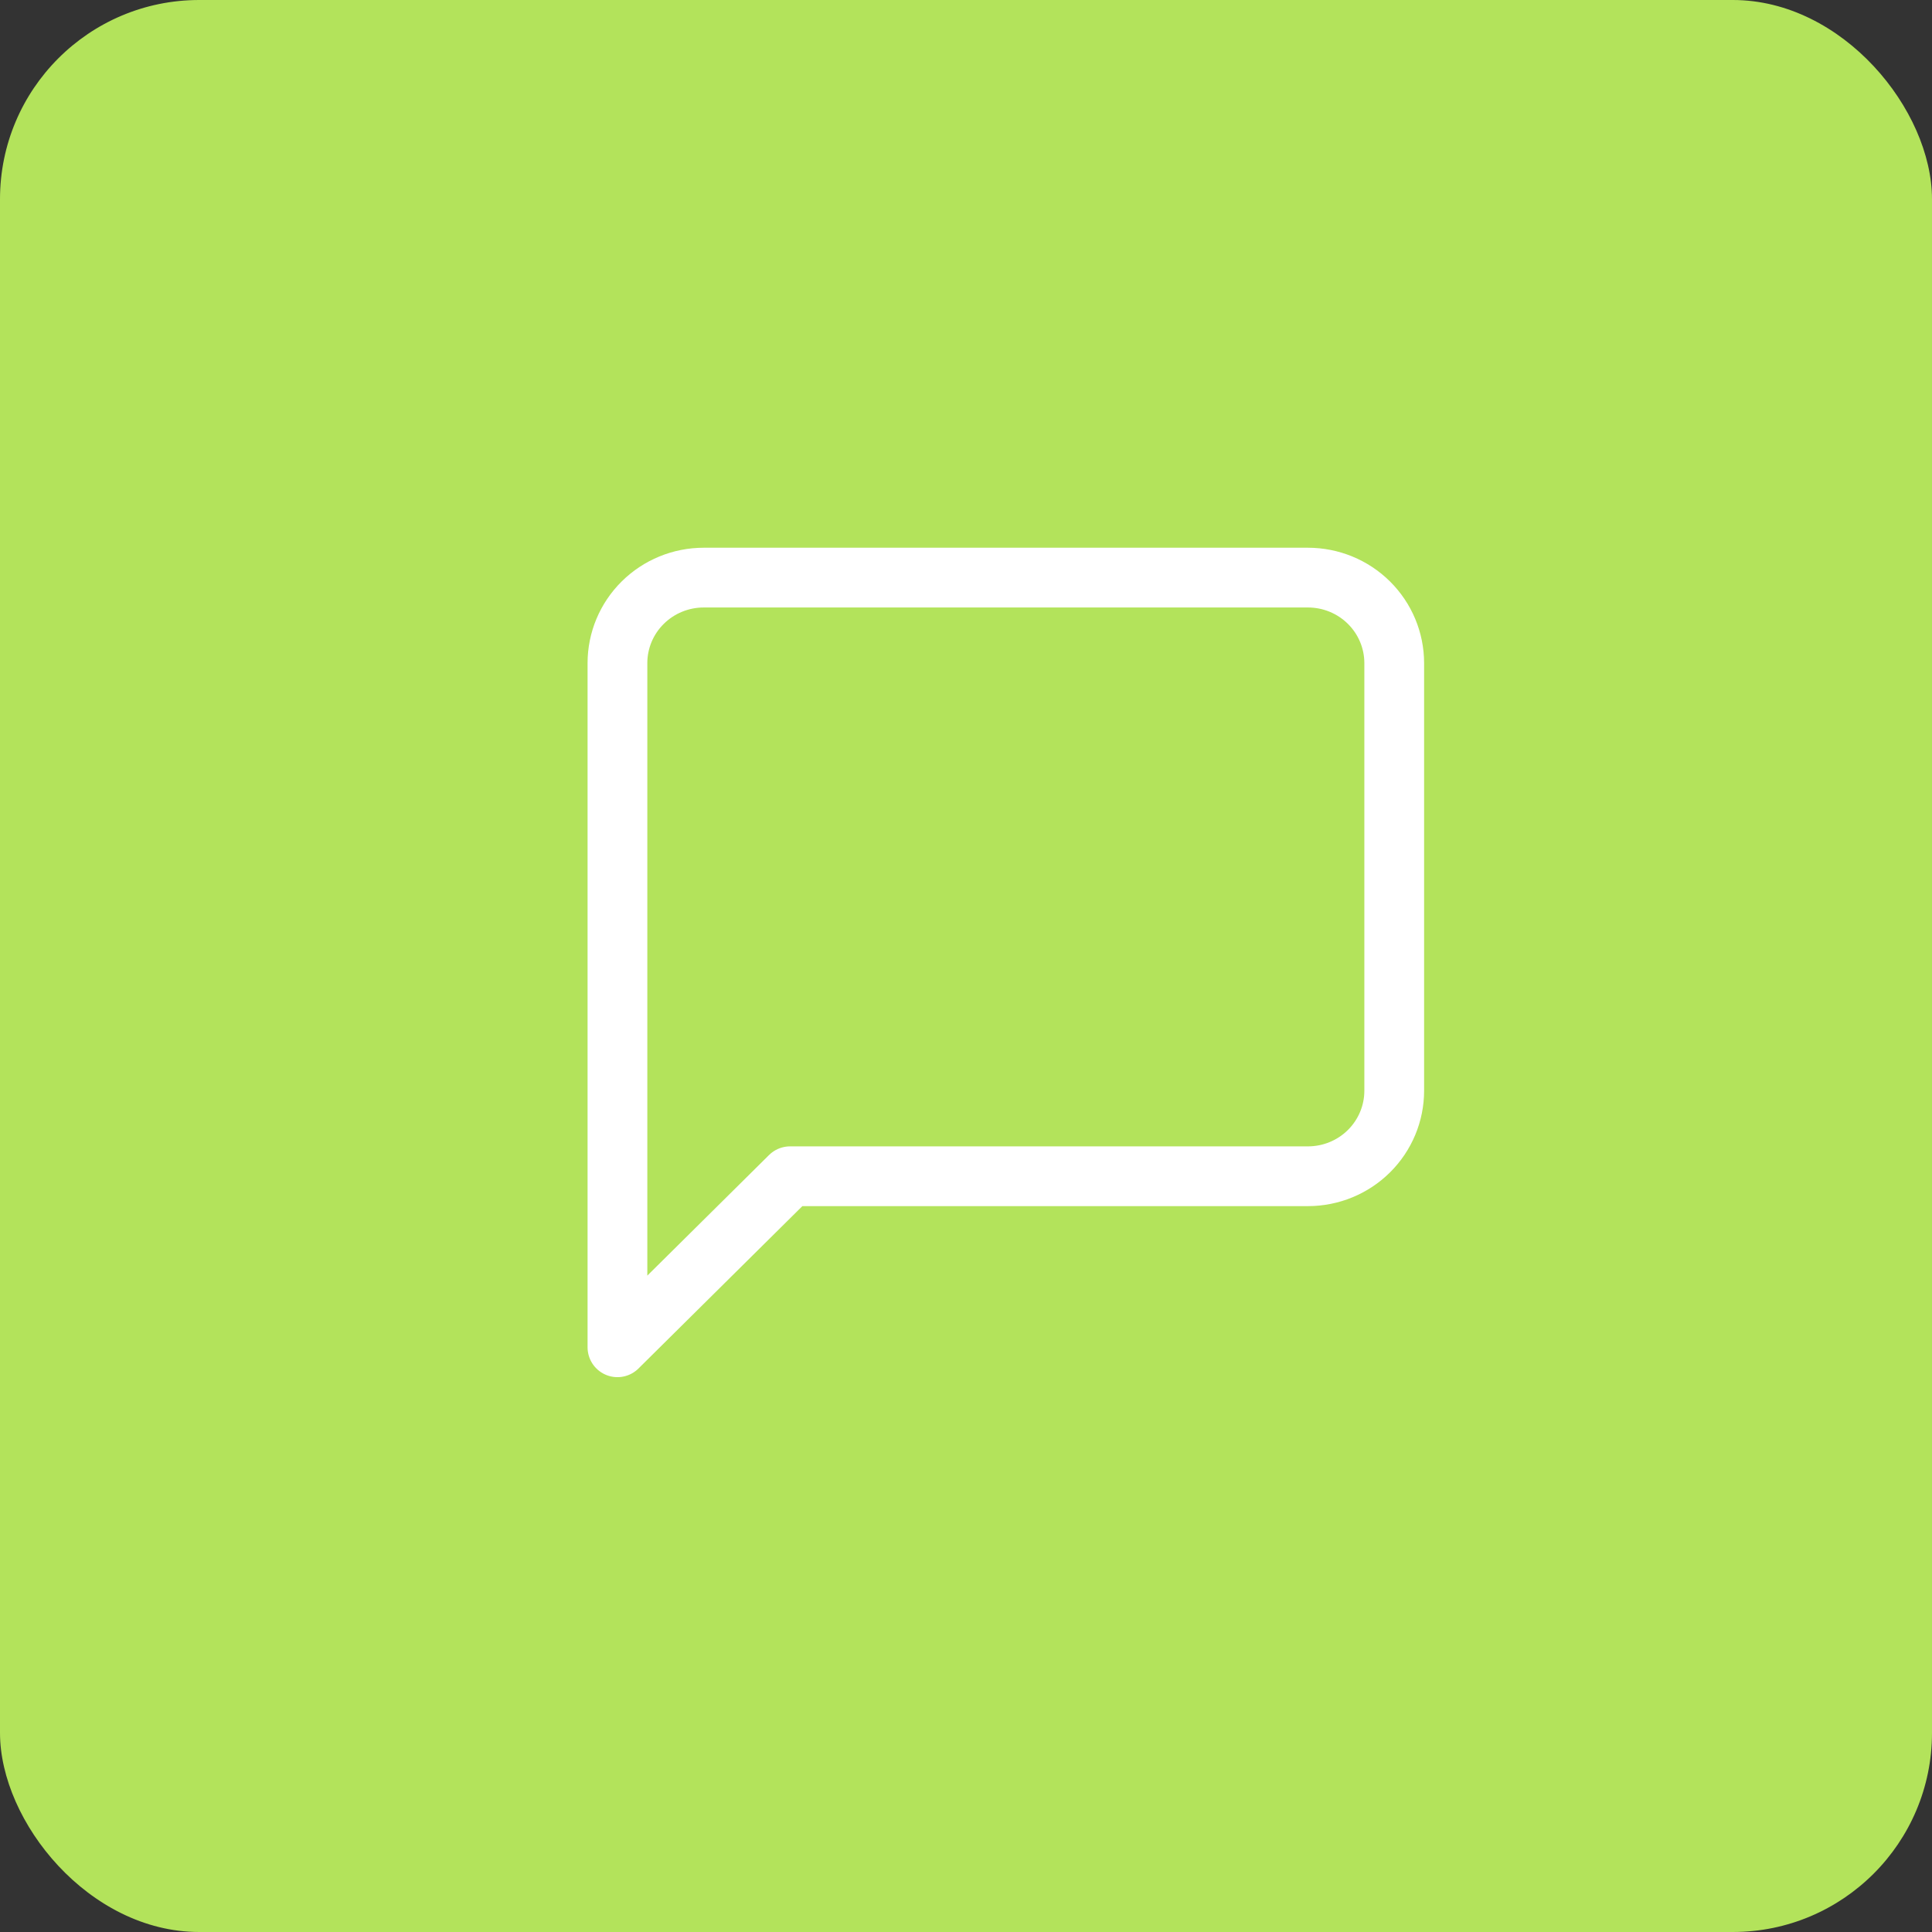 <?xml version="1.0" encoding="UTF-8"?> <svg xmlns="http://www.w3.org/2000/svg" width="97" height="97" viewBox="0 0 97 97" fill="none"><rect x="0" y="0" width="97" height="97" fill="#333333" stroke="none"/><rect width="97" height="97" rx="10" fill="#B3E35B"></rect><path d="M70 54.762C70 55.901 69.543 56.993 68.731 57.798C67.918 58.604 66.816 59.056 65.667 59.056H39.667L31 67.643V33.294C31 32.155 31.456 31.063 32.269 30.258C33.082 29.452 34.184 29 35.333 29H65.667C66.816 29 67.918 29.452 68.731 30.258C69.543 31.063 70 32.155 70 33.294V54.762Z" stroke="white" stroke-width="3" stroke-linecap="round" stroke-linejoin="round"></path></svg> 